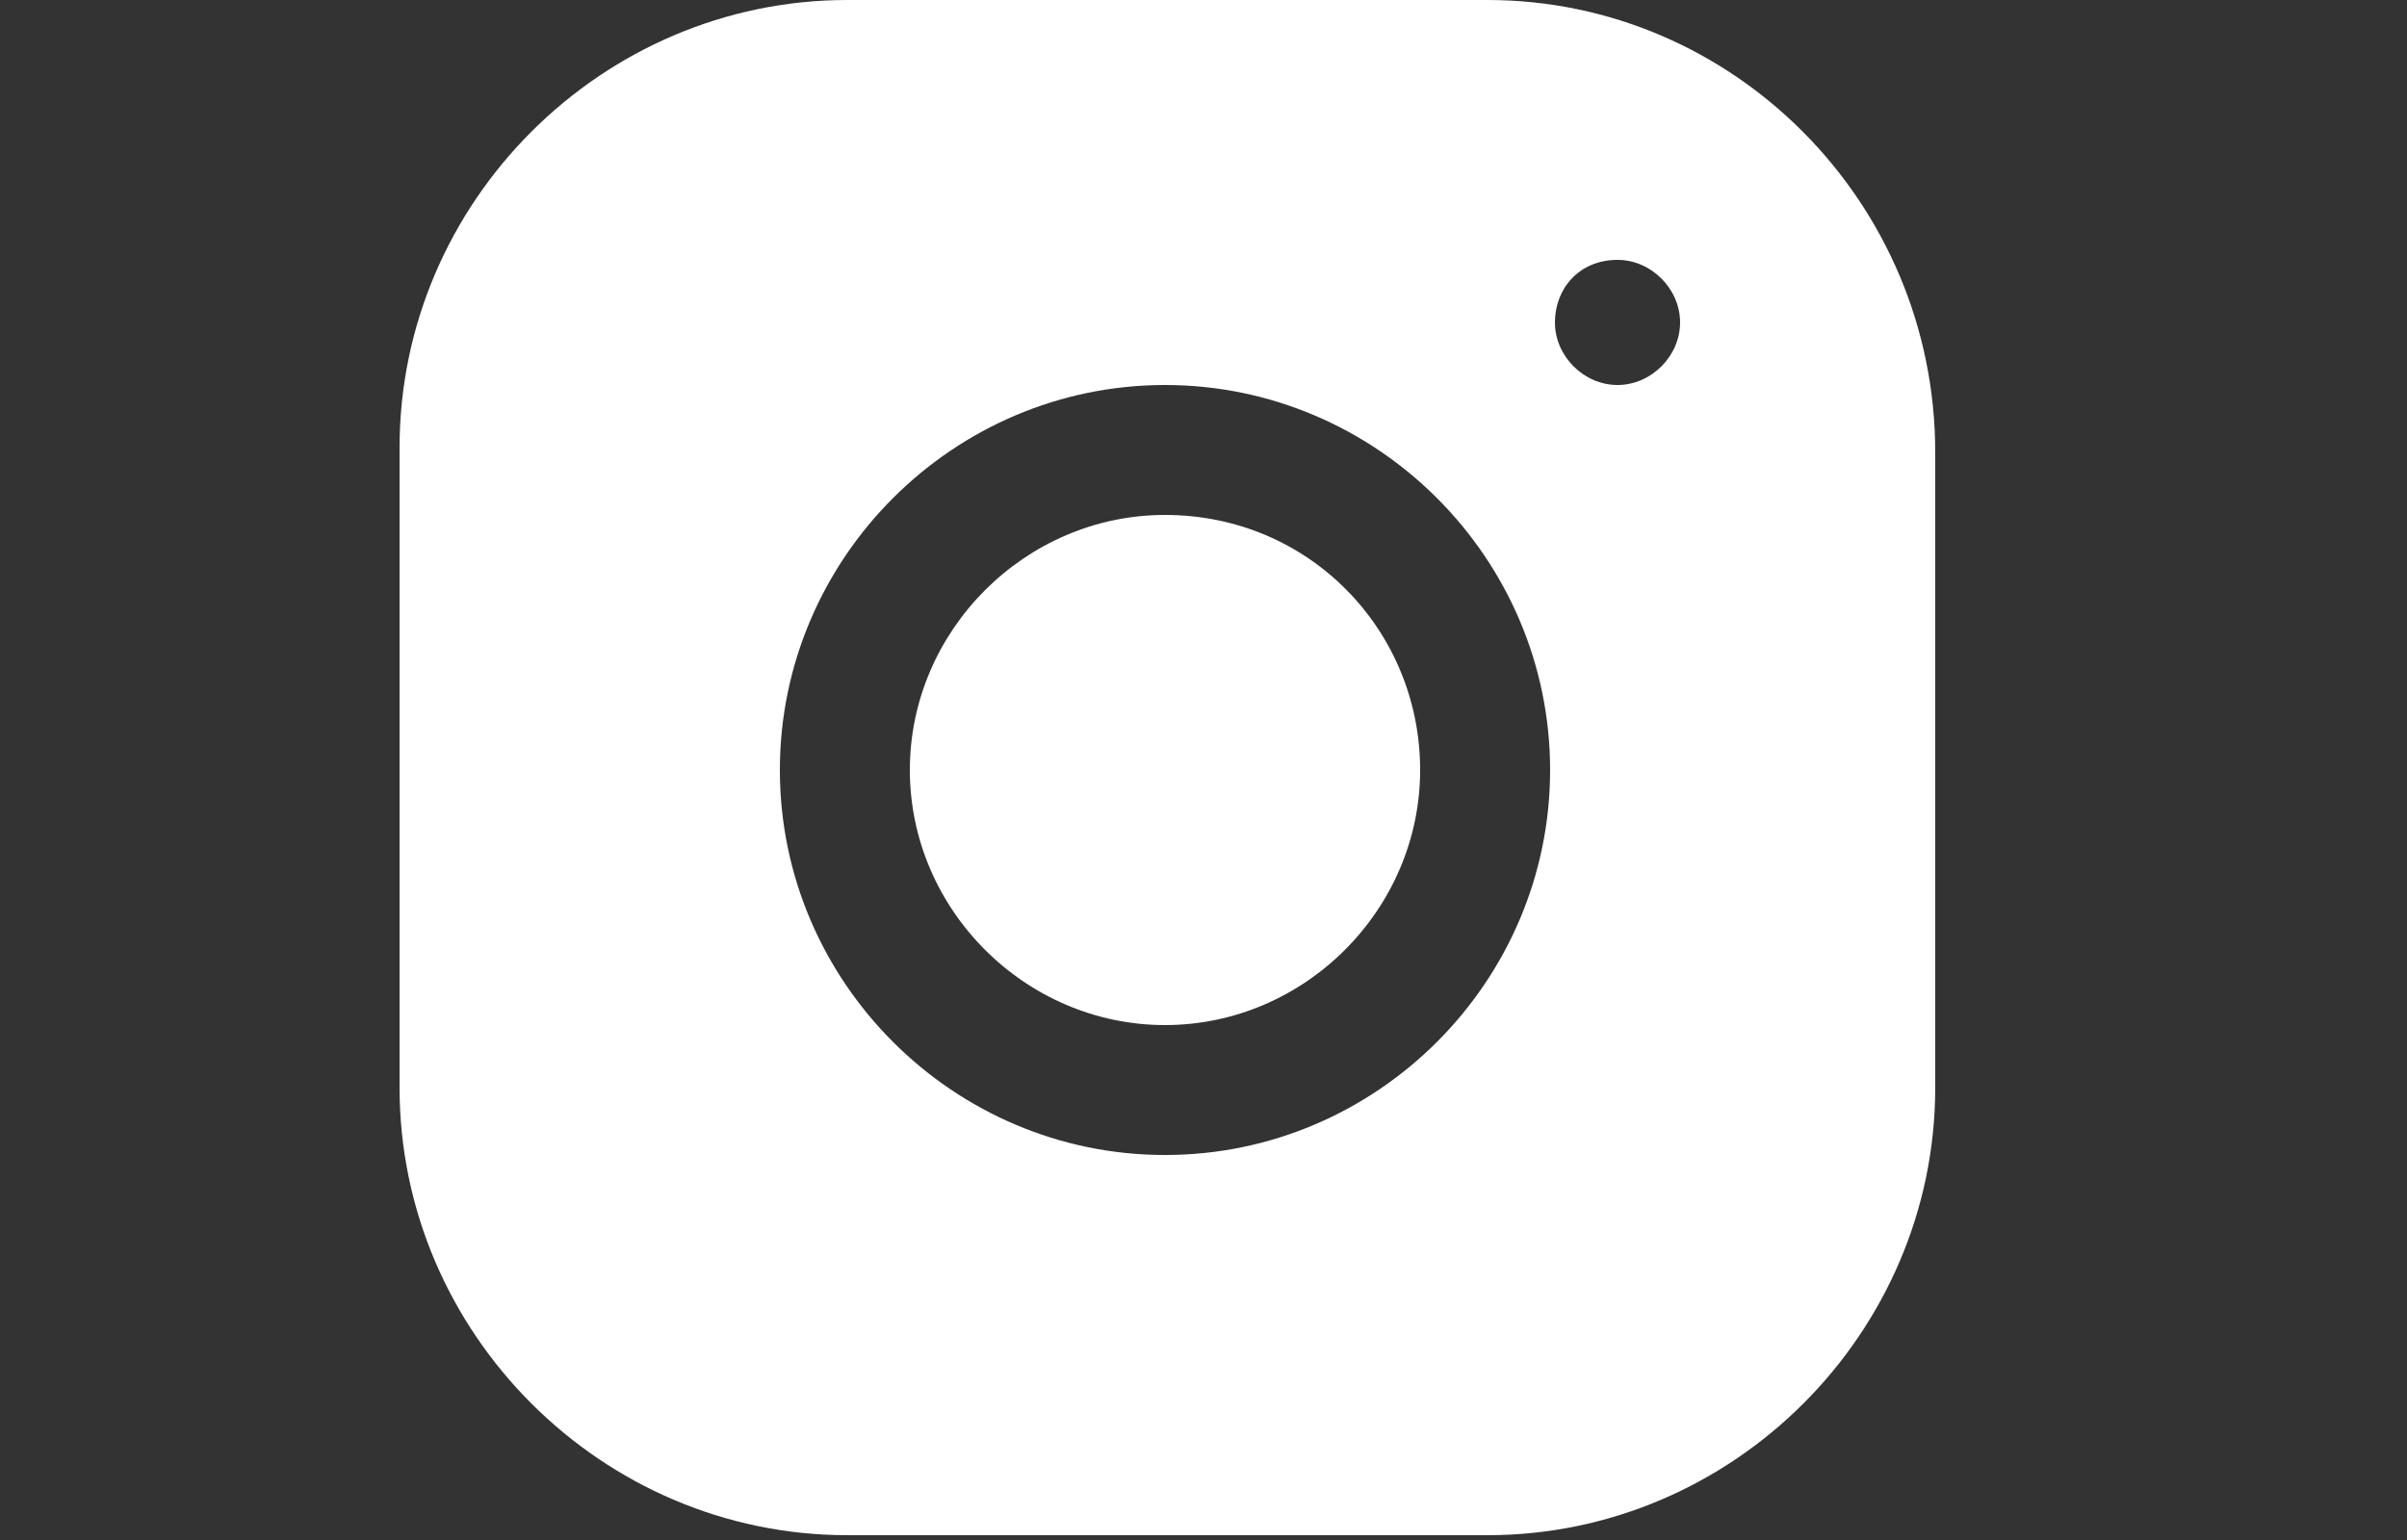 <?xml version="1.0" encoding="UTF-8"?> <!-- Generator: Adobe Illustrator 24.1.0, SVG Export Plug-In . SVG Version: 6.00 Build 0) --> <svg xmlns="http://www.w3.org/2000/svg" xmlns:xlink="http://www.w3.org/1999/xlink" id="Layer_1" x="0px" y="0px" viewBox="0 0 50 32" style="enable-background:new 0 0 50 32;" xml:space="preserve"><rect x="0" y="0" width="50" height="32" fill="#333333" stroke="none"/> <style type="text/css"> .st0{fill:#FFFFFF;} </style> <path class="st0" d="M17.6,0c-5.1,0-9.3,4.2-9.3,9.3v13.3c0,5.1,4.2,9.3,9.3,9.3h13.3c5.1,0,9.3-4.2,9.3-9.3V9.4 C40.2,4.2,36,0,30.9,0H17.6z M33.6,5.4c0.7,0,1.3,0.6,1.3,1.3S34.3,8,33.6,8s-1.3-0.6-1.3-1.3S32.8,5.4,33.6,5.4z M24.2,8 c4.4,0,8,3.6,8,8s-3.6,8-8,8s-8-3.6-8-8S19.8,8,24.2,8z M24.2,10.7c-2.9,0-5.3,2.4-5.3,5.3s2.4,5.3,5.3,5.3s5.3-2.4,5.3-5.3 S27.2,10.7,24.2,10.7z"></path> </svg> 